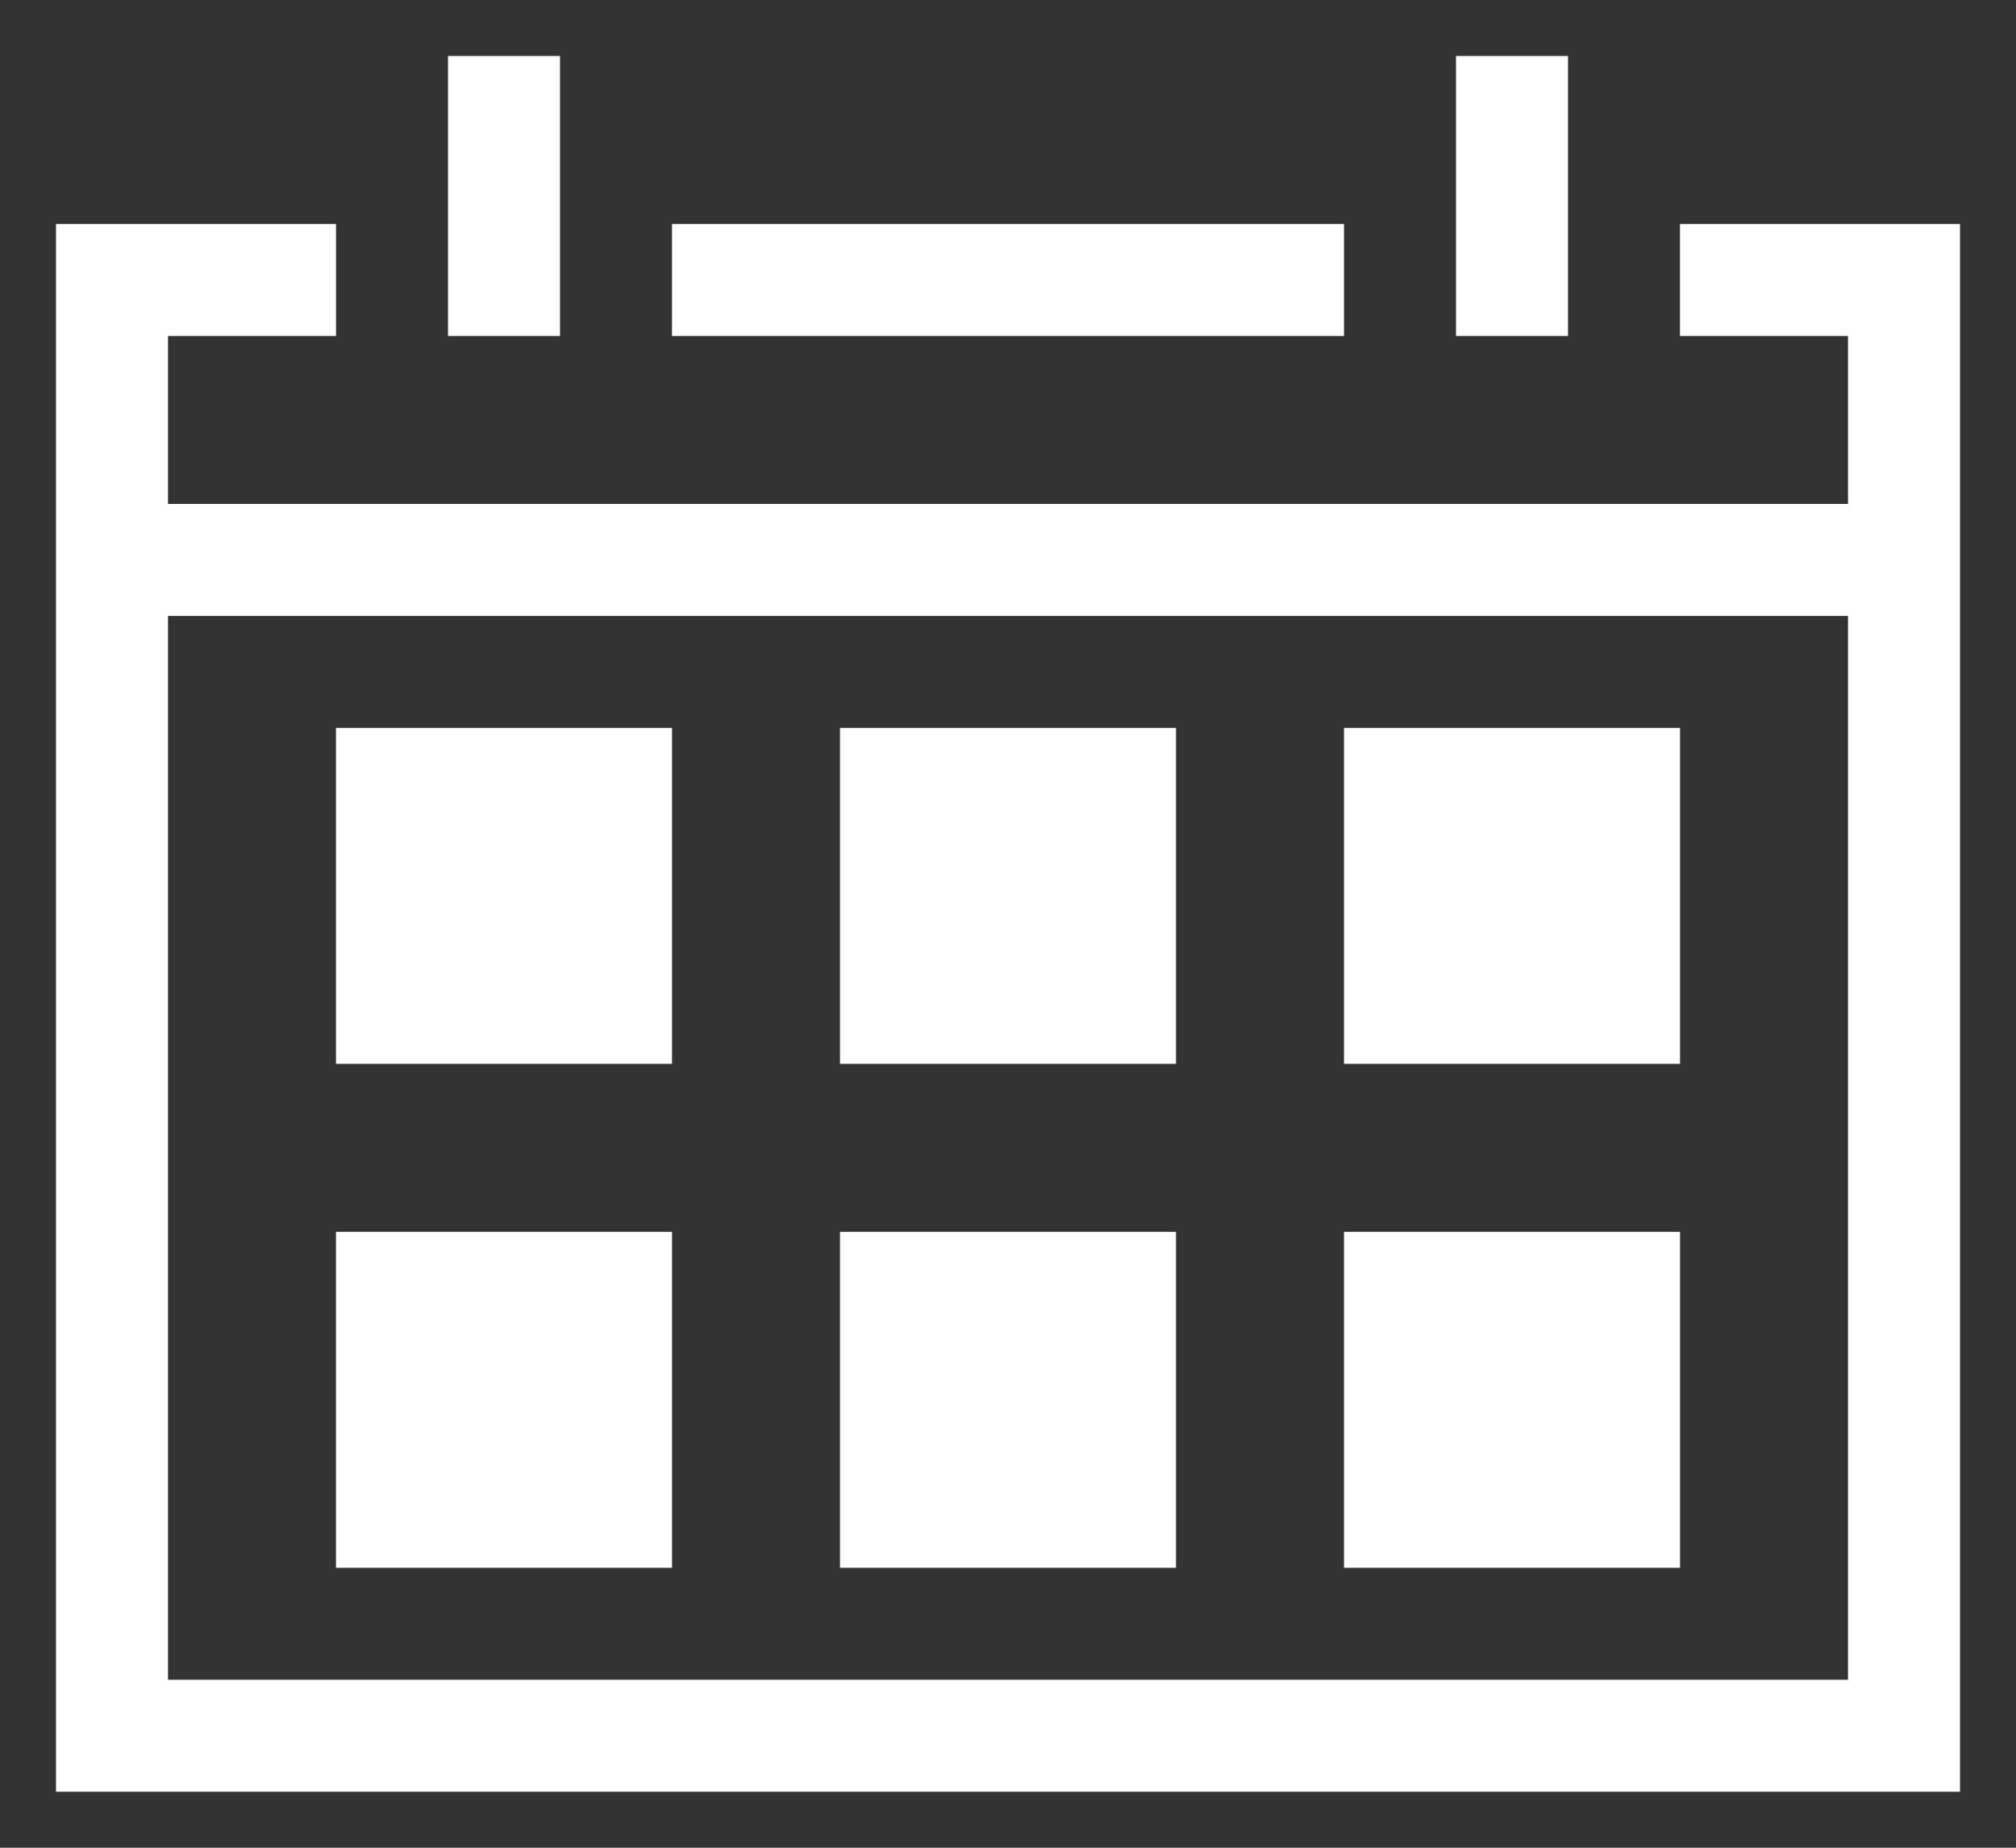 <?xml version="1.0" encoding="utf-8"?>
<!-- Generator: Adobe Illustrator 23.0.4, SVG Export Plug-In . SVG Version: 6.00 Build 0)  -->
<svg version="1.1" xmlns="http://www.w3.org/2000/svg" xmlns:xlink="http://www.w3.org/1999/xlink" x="0px" y="0px" viewBox="0 0 36 33" style="enable-background:new 0 0 36 33;" xml:space="preserve">
  <rect x="0" y="0" width="36" height="33" fill="#333333" stroke="none"/>
  <style type="text/css">
	.st0{fill:#FFFFFF;}
</style>
  <g id="Layer_2"></g>
  <g id="Layer_1">
    <g>
      <rect x="12" y="4" class="st0" width="12" height="2" />
      <polygon class="st0" points="35,32 1,32 1,4 6,4 6,6 3,6 3,30 33,30 33,6 30,6 30,4 35,4 		" />
      <rect x="6" y="13" class="st0" width="6" height="6" />
      <rect x="15" y="13" class="st0" width="6" height="6" />
      <rect x="24" y="13" class="st0" width="6" height="6" />
      <rect x="24" y="22" class="st0" width="6" height="6" />
      <rect x="15" y="22" class="st0" width="6" height="6" />
      <rect x="6" y="22" class="st0" width="6" height="6" />
      <rect x="2" y="9" class="st0" width="32" height="2" />
      <rect x="8" y="1" class="st0" width="2" height="5" />
      <rect x="26" y="1" class="st0" width="2" height="5" />
    </g>
  </g>
</svg>